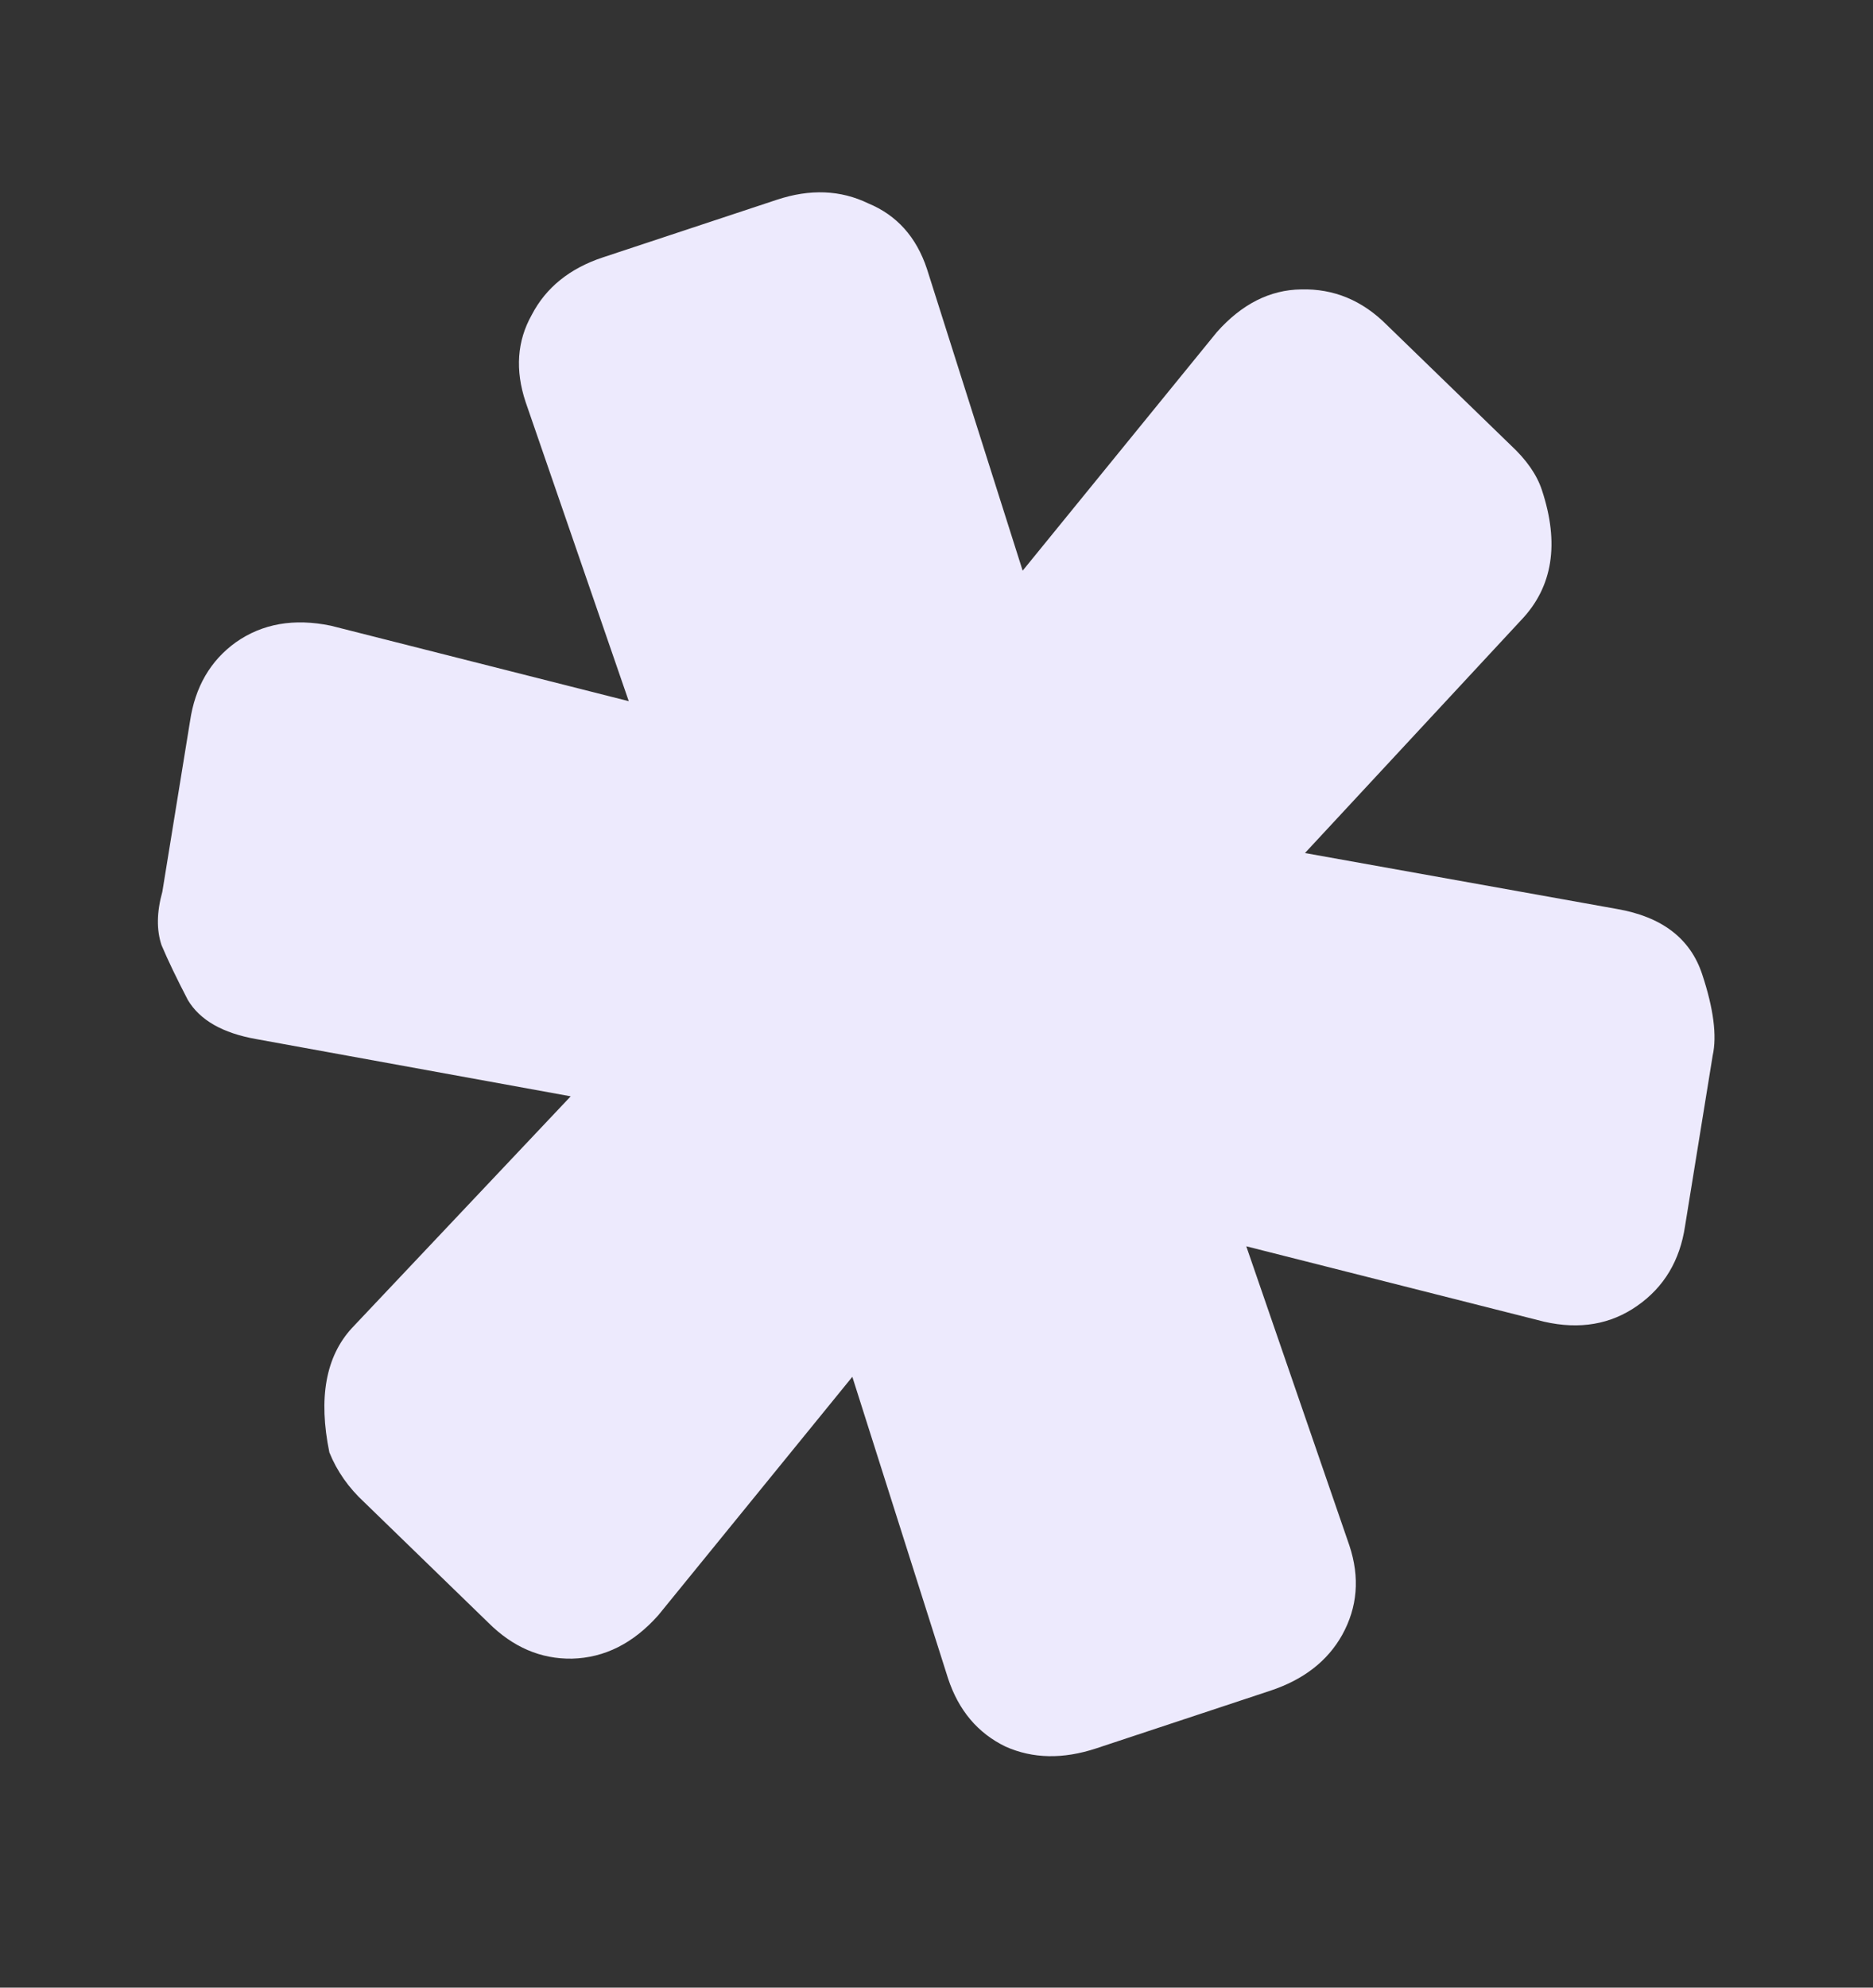 <svg width="33" height="35" viewBox="0 0 33 35" fill="none" xmlns="http://www.w3.org/2000/svg">
<rect x="0" y="0" width="33" height="35" fill="#333333" stroke="none"/>
<path d="M5.803 25.575C5.607 24.618 5.739 23.888 6.199 23.387L10.055 19.305L4.514 18.297C3.925 18.193 3.524 17.965 3.311 17.611C3.112 17.229 2.957 16.906 2.846 16.643C2.756 16.374 2.761 16.061 2.86 15.704L3.348 12.7C3.437 12.097 3.706 11.634 4.154 11.311C4.623 10.981 5.181 10.884 5.829 11.018L11.078 12.347L9.26 7.077C9.074 6.516 9.11 6.005 9.368 5.546C9.618 5.064 10.037 4.726 10.623 4.532L13.686 3.518C14.273 3.323 14.81 3.345 15.299 3.582C15.801 3.79 16.146 4.174 16.332 4.736L18.018 10.049L21.438 5.85C21.876 5.356 22.372 5.104 22.924 5.096C23.497 5.081 24 5.288 24.431 5.719L26.616 7.838C26.893 8.095 27.077 8.358 27.166 8.628C27.479 9.572 27.358 10.335 26.803 10.917L22.992 15.021L28.489 16.006C29.281 16.143 29.782 16.526 29.99 17.155C30.191 17.761 30.253 18.239 30.175 18.589L29.688 21.593C29.598 22.196 29.319 22.663 28.849 22.992C28.38 23.322 27.832 23.416 27.207 23.274L21.958 21.946L23.775 27.216C23.961 27.777 23.918 28.303 23.646 28.792C23.388 29.251 22.966 29.578 22.38 29.772L19.317 30.786C18.73 30.98 18.196 30.97 17.715 30.755C17.227 30.518 16.89 30.119 16.704 29.557L15.017 24.244L11.598 28.443C11.159 28.937 10.653 29.192 10.079 29.207C9.528 29.216 9.036 29.005 8.604 28.574L6.42 26.455C6.142 26.198 5.936 25.905 5.803 25.575Z" fill="#EDEAFD"/>
</svg>
